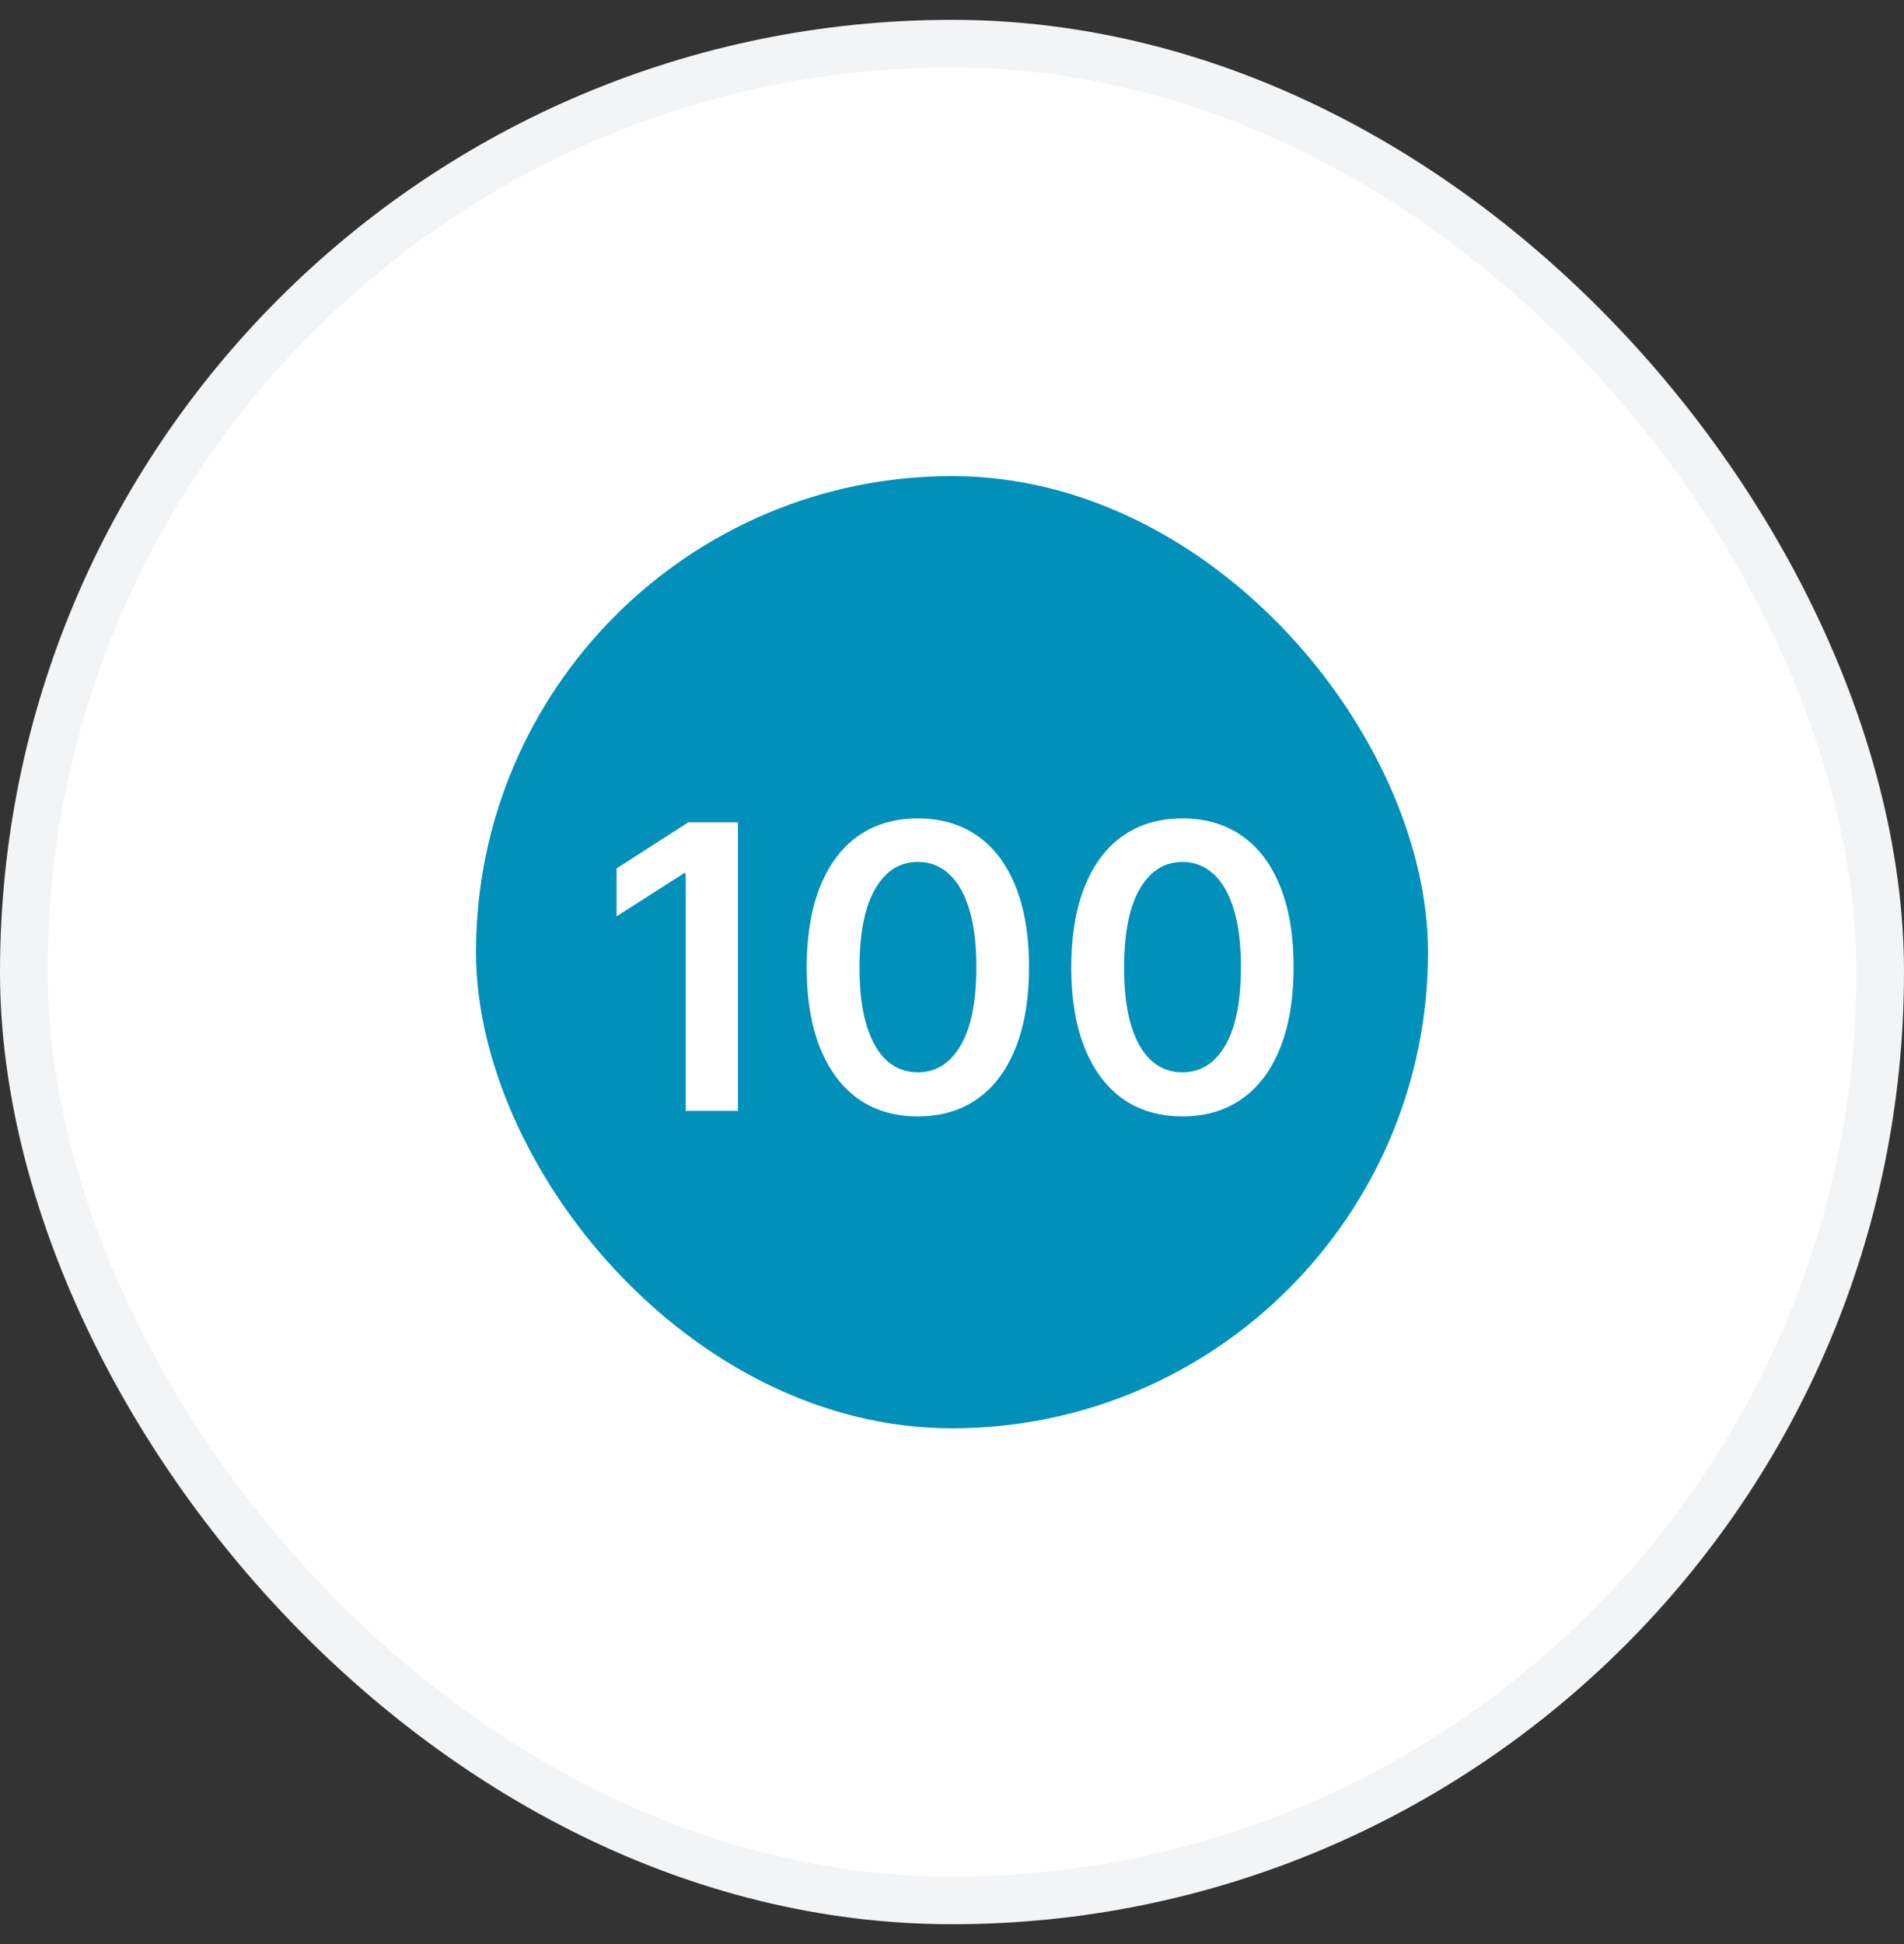<svg xmlns="http://www.w3.org/2000/svg" width="48" height="49" fill="none"><rect width="100%" height="100%" fill="#333333" stroke="none"/><rect width="46.8" height="46.8" x=".6" y="1.1" fill="#fff" rx="23.4"/><rect width="46.8" height="46.8" x=".6" y="1.1" stroke="#F3F4F6" stroke-width="1.2" rx="23.4"/><g clip-path="url(#a)"><path fill="#0090BA" d="M12 12h24v24H12z"/><path fill="#fff" d="M18.604 20.727V28h-1.317v-5.99h-.043l-1.7 1.086v-1.207l1.807-1.162zm4.535 7.412q-.876 0-1.505-.444-.625-.448-.963-1.29-.334-.844-.334-2.034.004-1.19.338-2.024.337-.839.962-1.279.63-.44 1.502-.44.874 0 1.502.44.63.44.963 1.279.337.837.337 2.024 0 1.193-.337 2.038-.334.842-.963 1.286-.624.444-1.502.444m0-1.112q.682 0 1.076-.671.398-.675.398-1.985 0-.867-.181-1.456-.18-.59-.511-.888a1.12 1.12 0 0 0-.782-.302q-.678 0-1.072.675-.395.67-.398 1.97-.003.87.174 1.464.18.593.511.895.33.298.785.298m6.67 1.111q-.877 0-1.506-.443-.624-.448-.962-1.29-.334-.844-.334-2.034.004-1.19.338-2.024.337-.839.962-1.279.629-.44 1.502-.44t1.502.44.963 1.279q.337.837.337 2.024 0 1.193-.337 2.038-.334.842-.963 1.286-.624.444-1.502.444m0-1.111q.682 0 1.076-.671.398-.675.398-1.985 0-.867-.181-1.456-.181-.59-.512-.888a1.12 1.12 0 0 0-.78-.302q-.679 0-1.073.675-.395.67-.398 1.97-.003.87.174 1.464.18.593.511.895.33.298.785.298"/></g><defs><clipPath id="a"><rect width="24" height="24" x="12" y="12" fill="#fff" rx="12"/></clipPath></defs></svg>